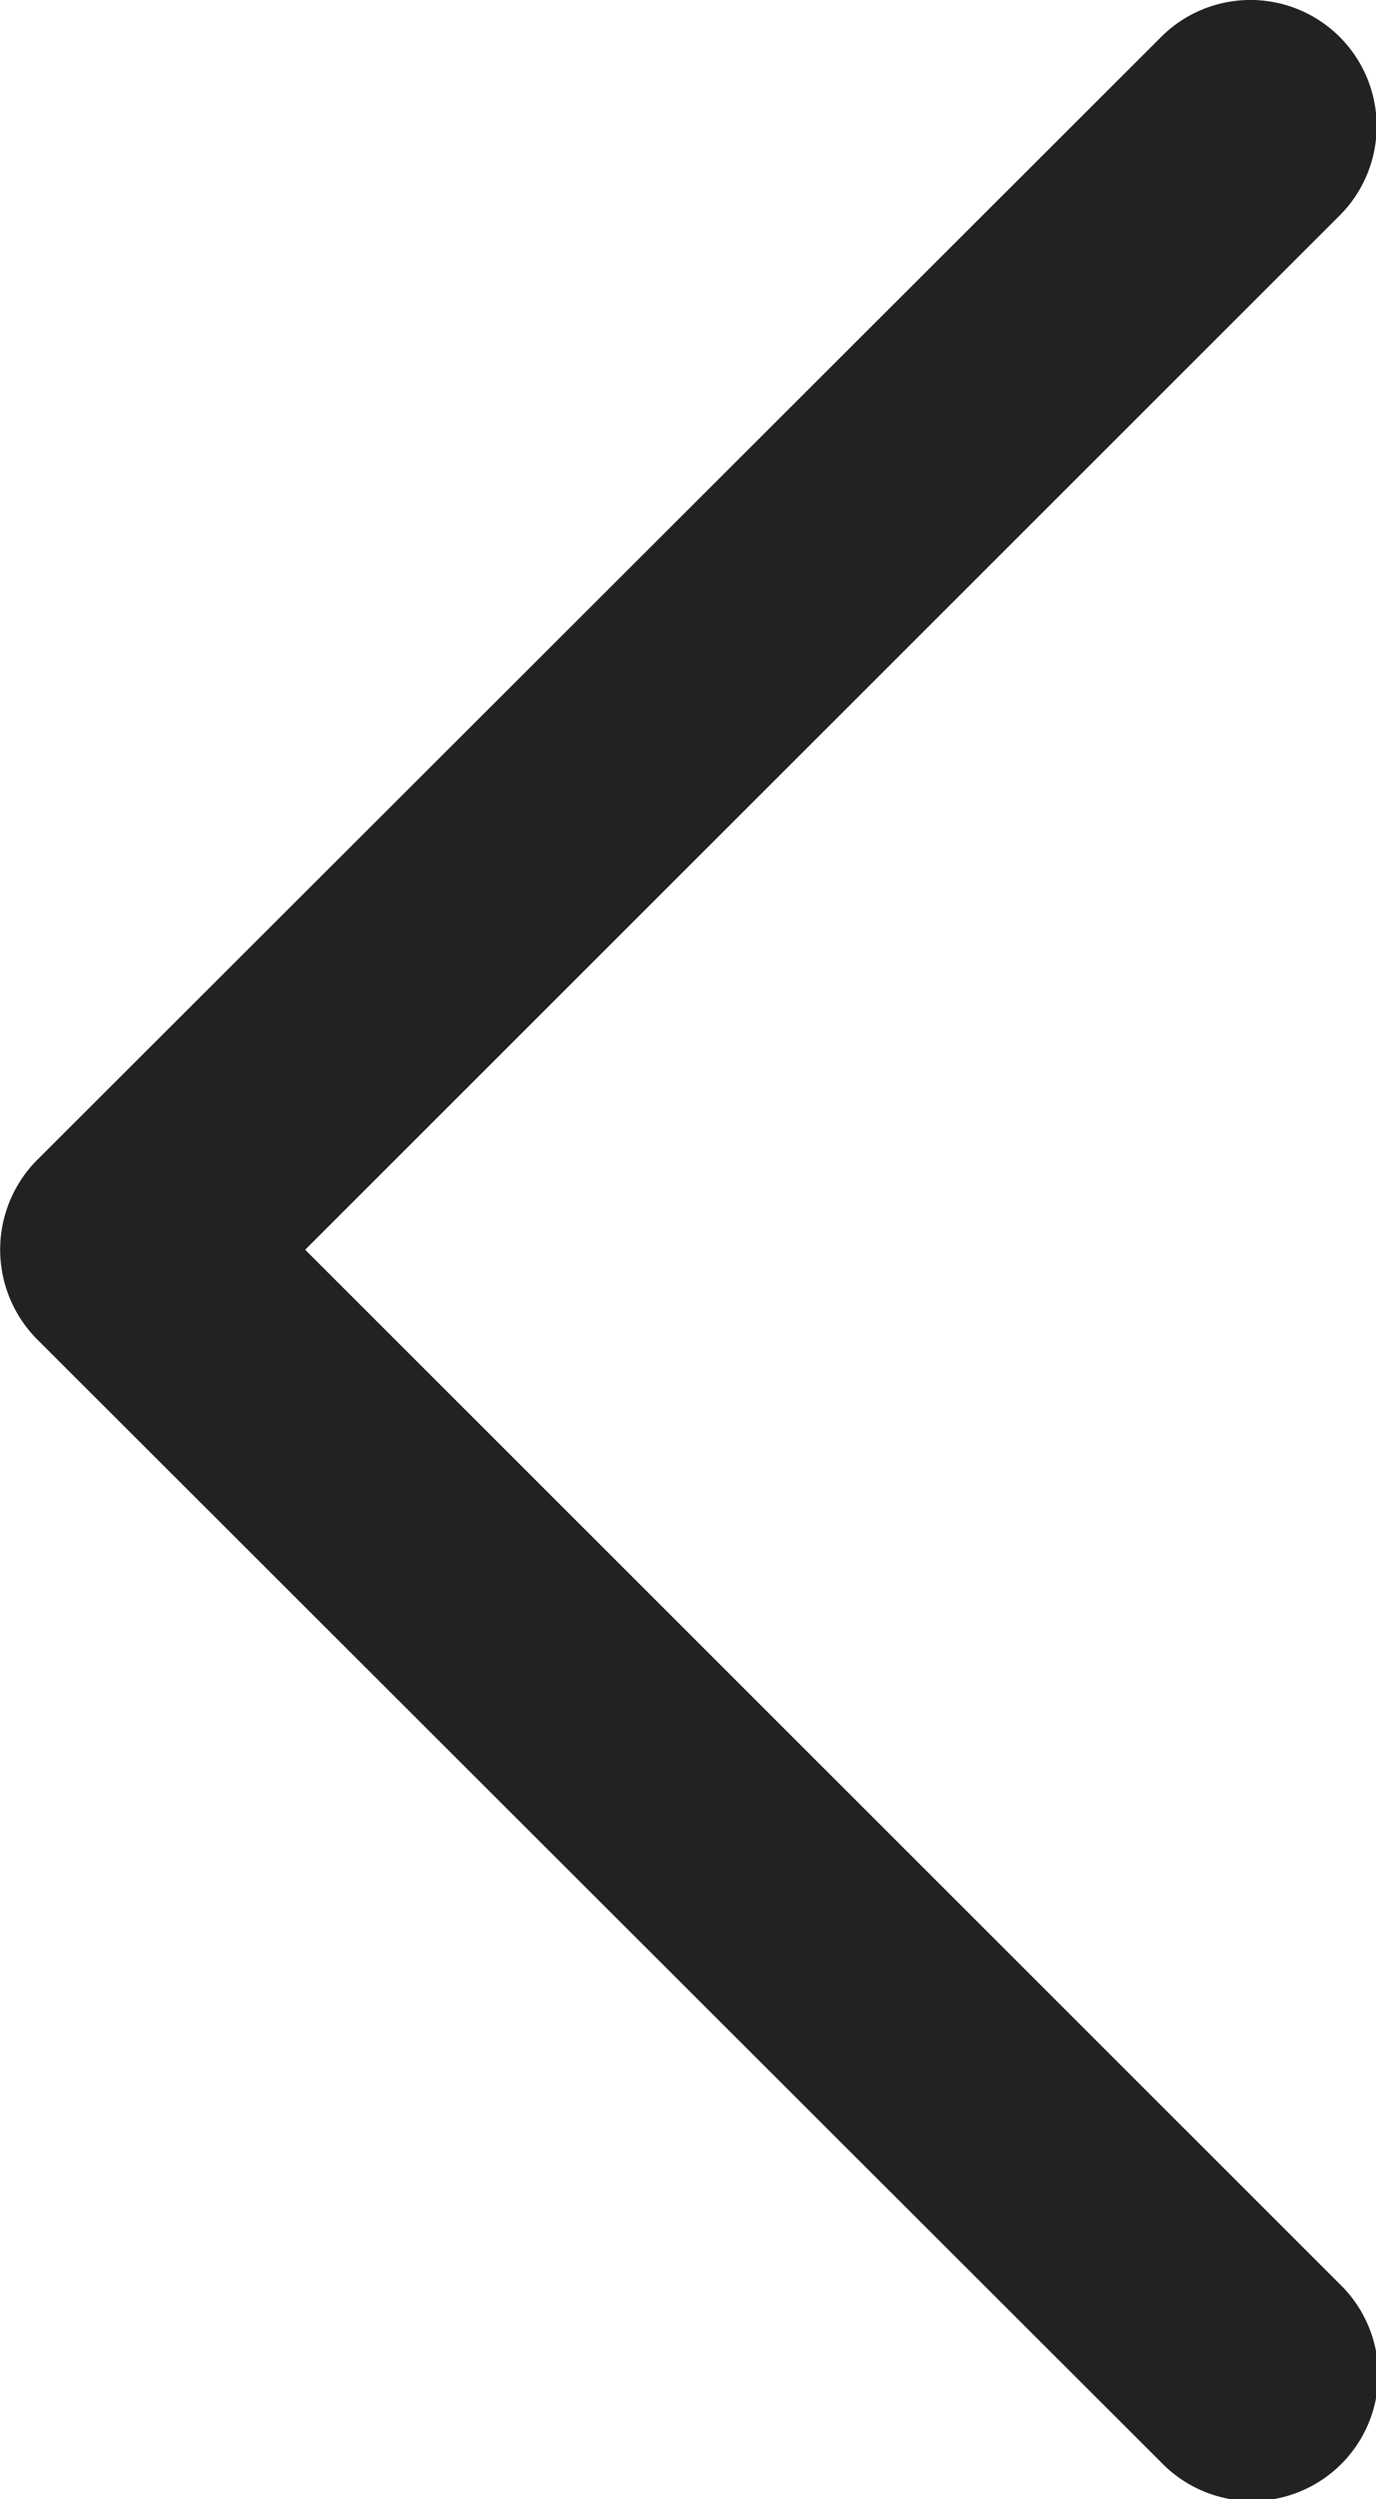 <svg xmlns="http://www.w3.org/2000/svg" viewBox="251.113 2284 8.81 16"><defs><style>.a{fill:#222;fill-rule:evenodd;}</style></defs><path class="a" d="M19.544,13.42l-7.2-7.193a.808.808,0,1,0-1.144,1.141l6.624,6.622-6.624,6.622a.808.808,0,0,0,1.144,1.142l7.2-7.193A.815.815,0,0,0,19.544,13.42Z" transform="translate(270.891 2305.991) rotate(180)"/></svg>